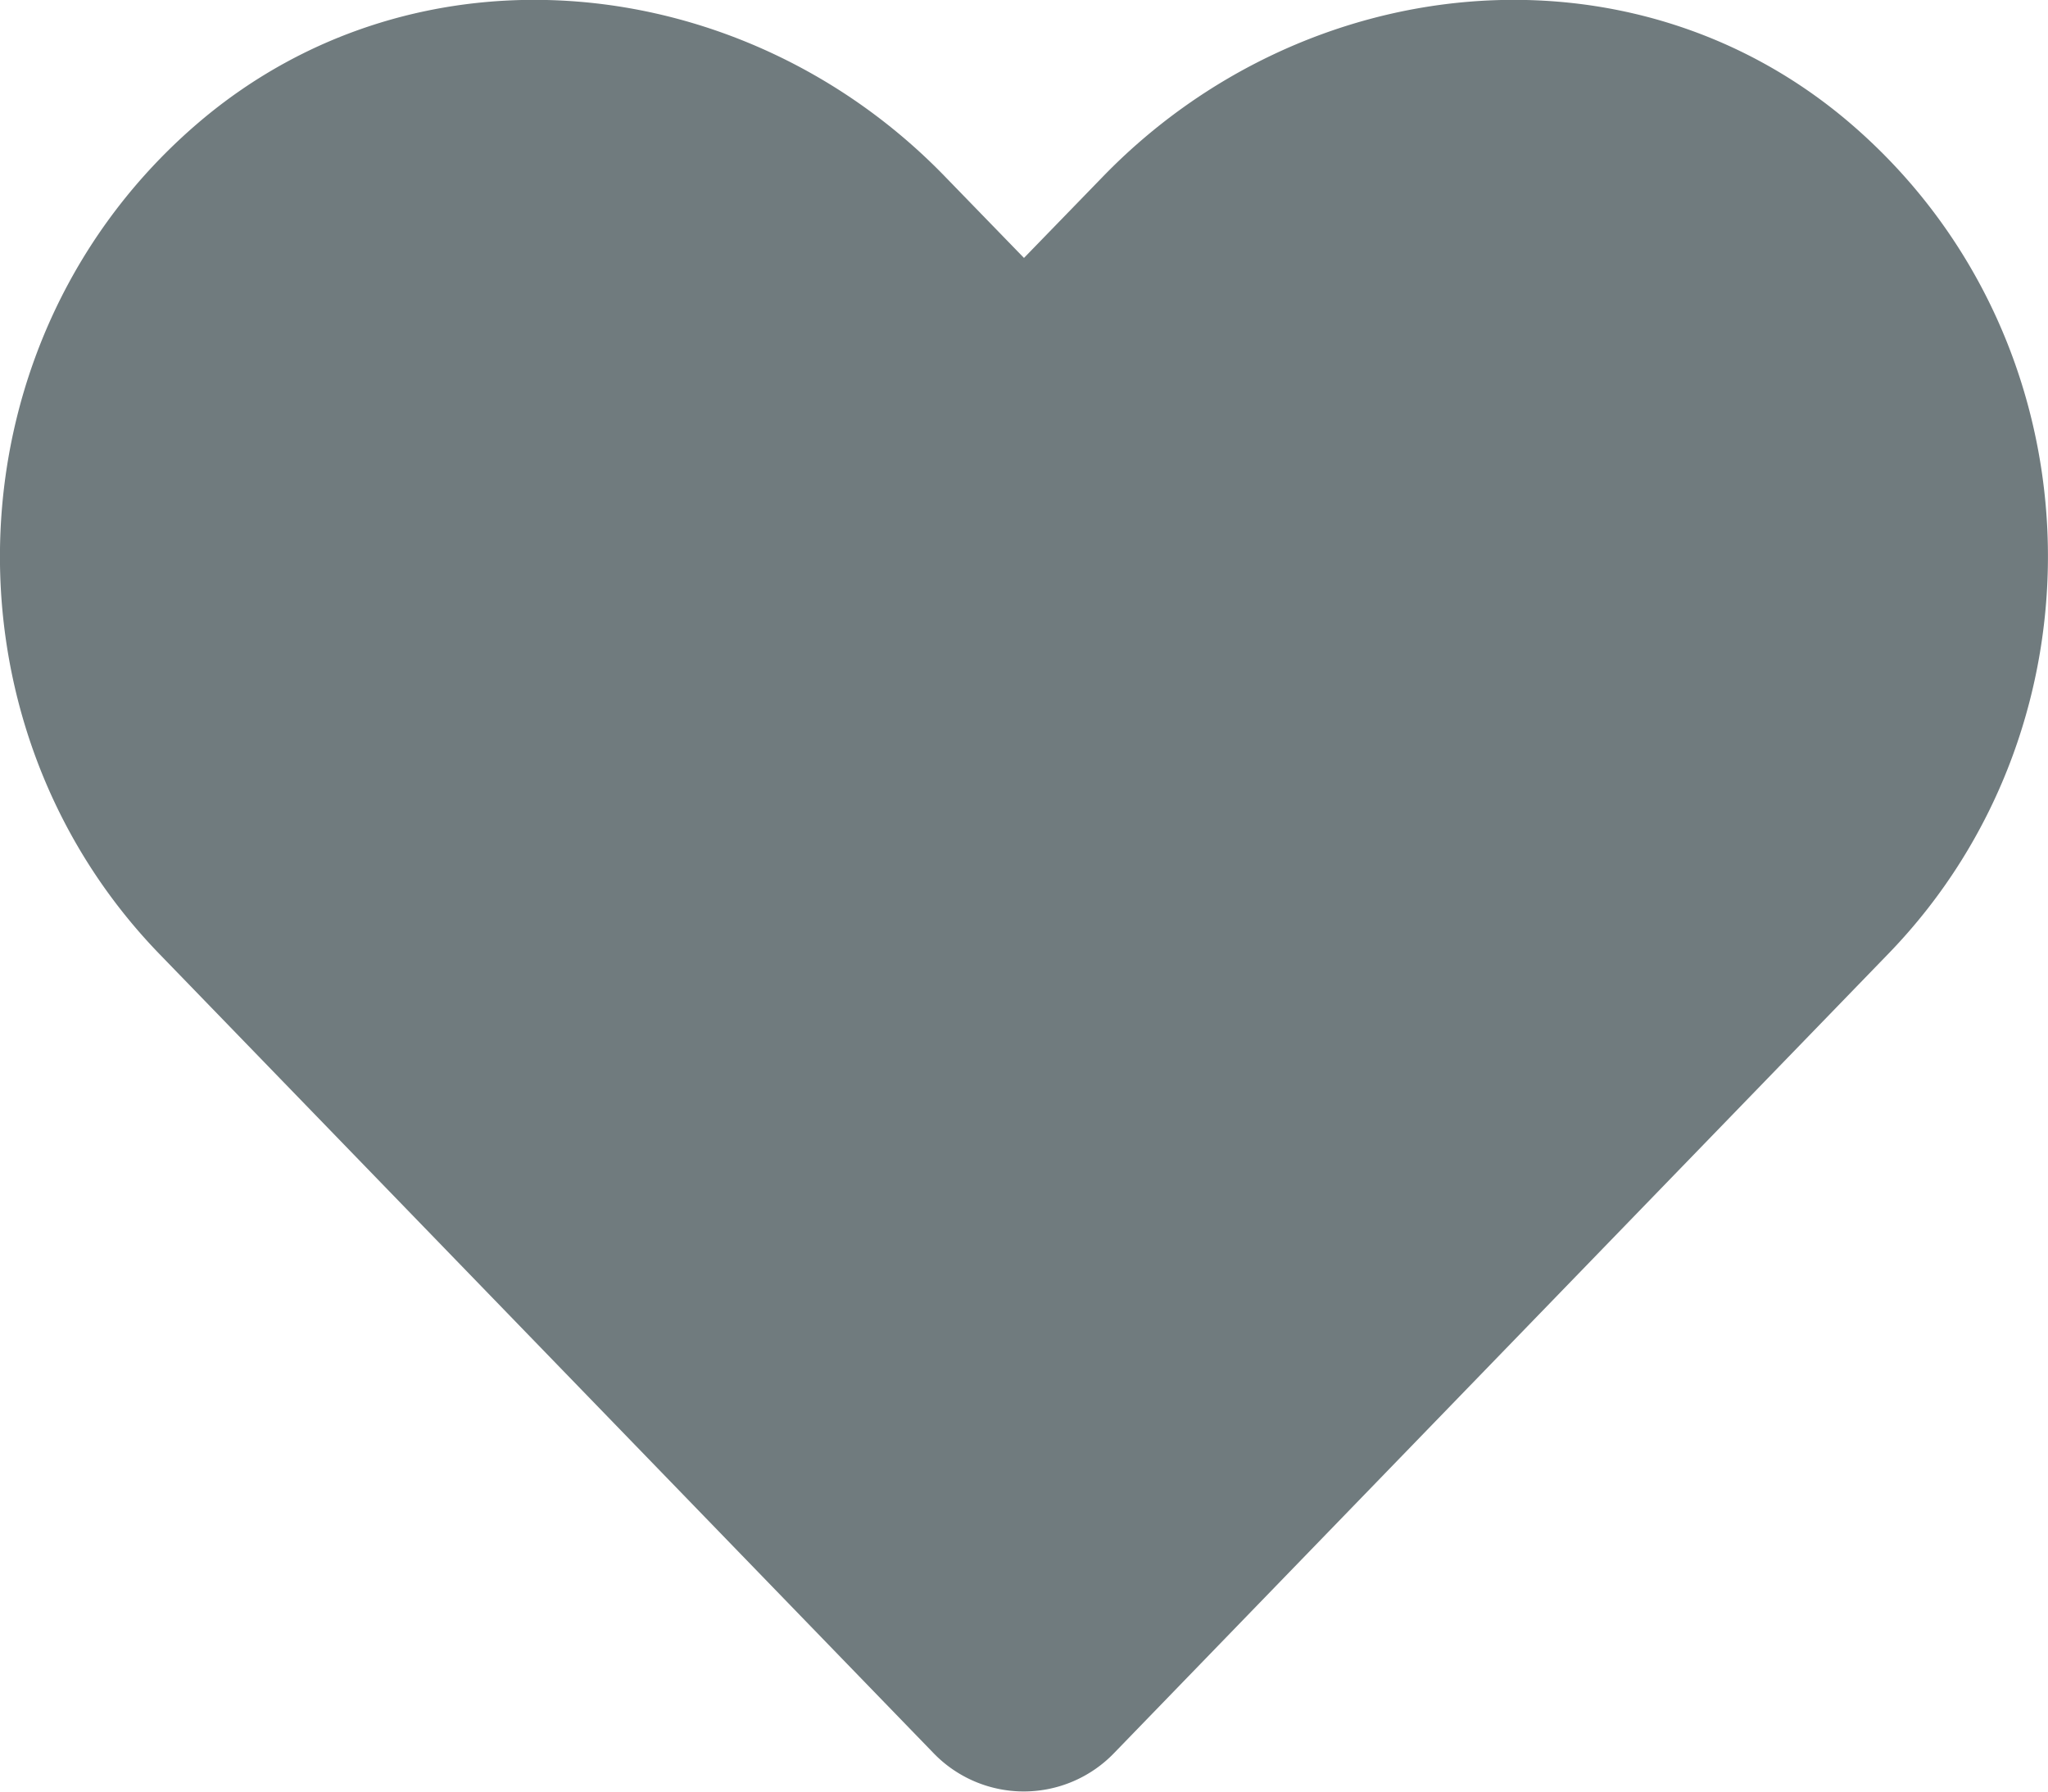 <svg xmlns="http://www.w3.org/2000/svg" viewBox="0 32 512.01 448.01" fill="#707B7E">
    <path d="M462.3 62.6C407.5 15.9 326 24.3 275.7 76.2L256 96.5l-19.7-20.3C186.1 24.3 104.5 15.9 49.7 62.6c-62.8 53.6-66.1 149.8-9.9 207.9l193.5 199.8a31.35 31.35 0 0 0 45.3 0l193.5-199.8c56.3-58.1 53-154.3-9.8-207.9Z"/>
</svg>
